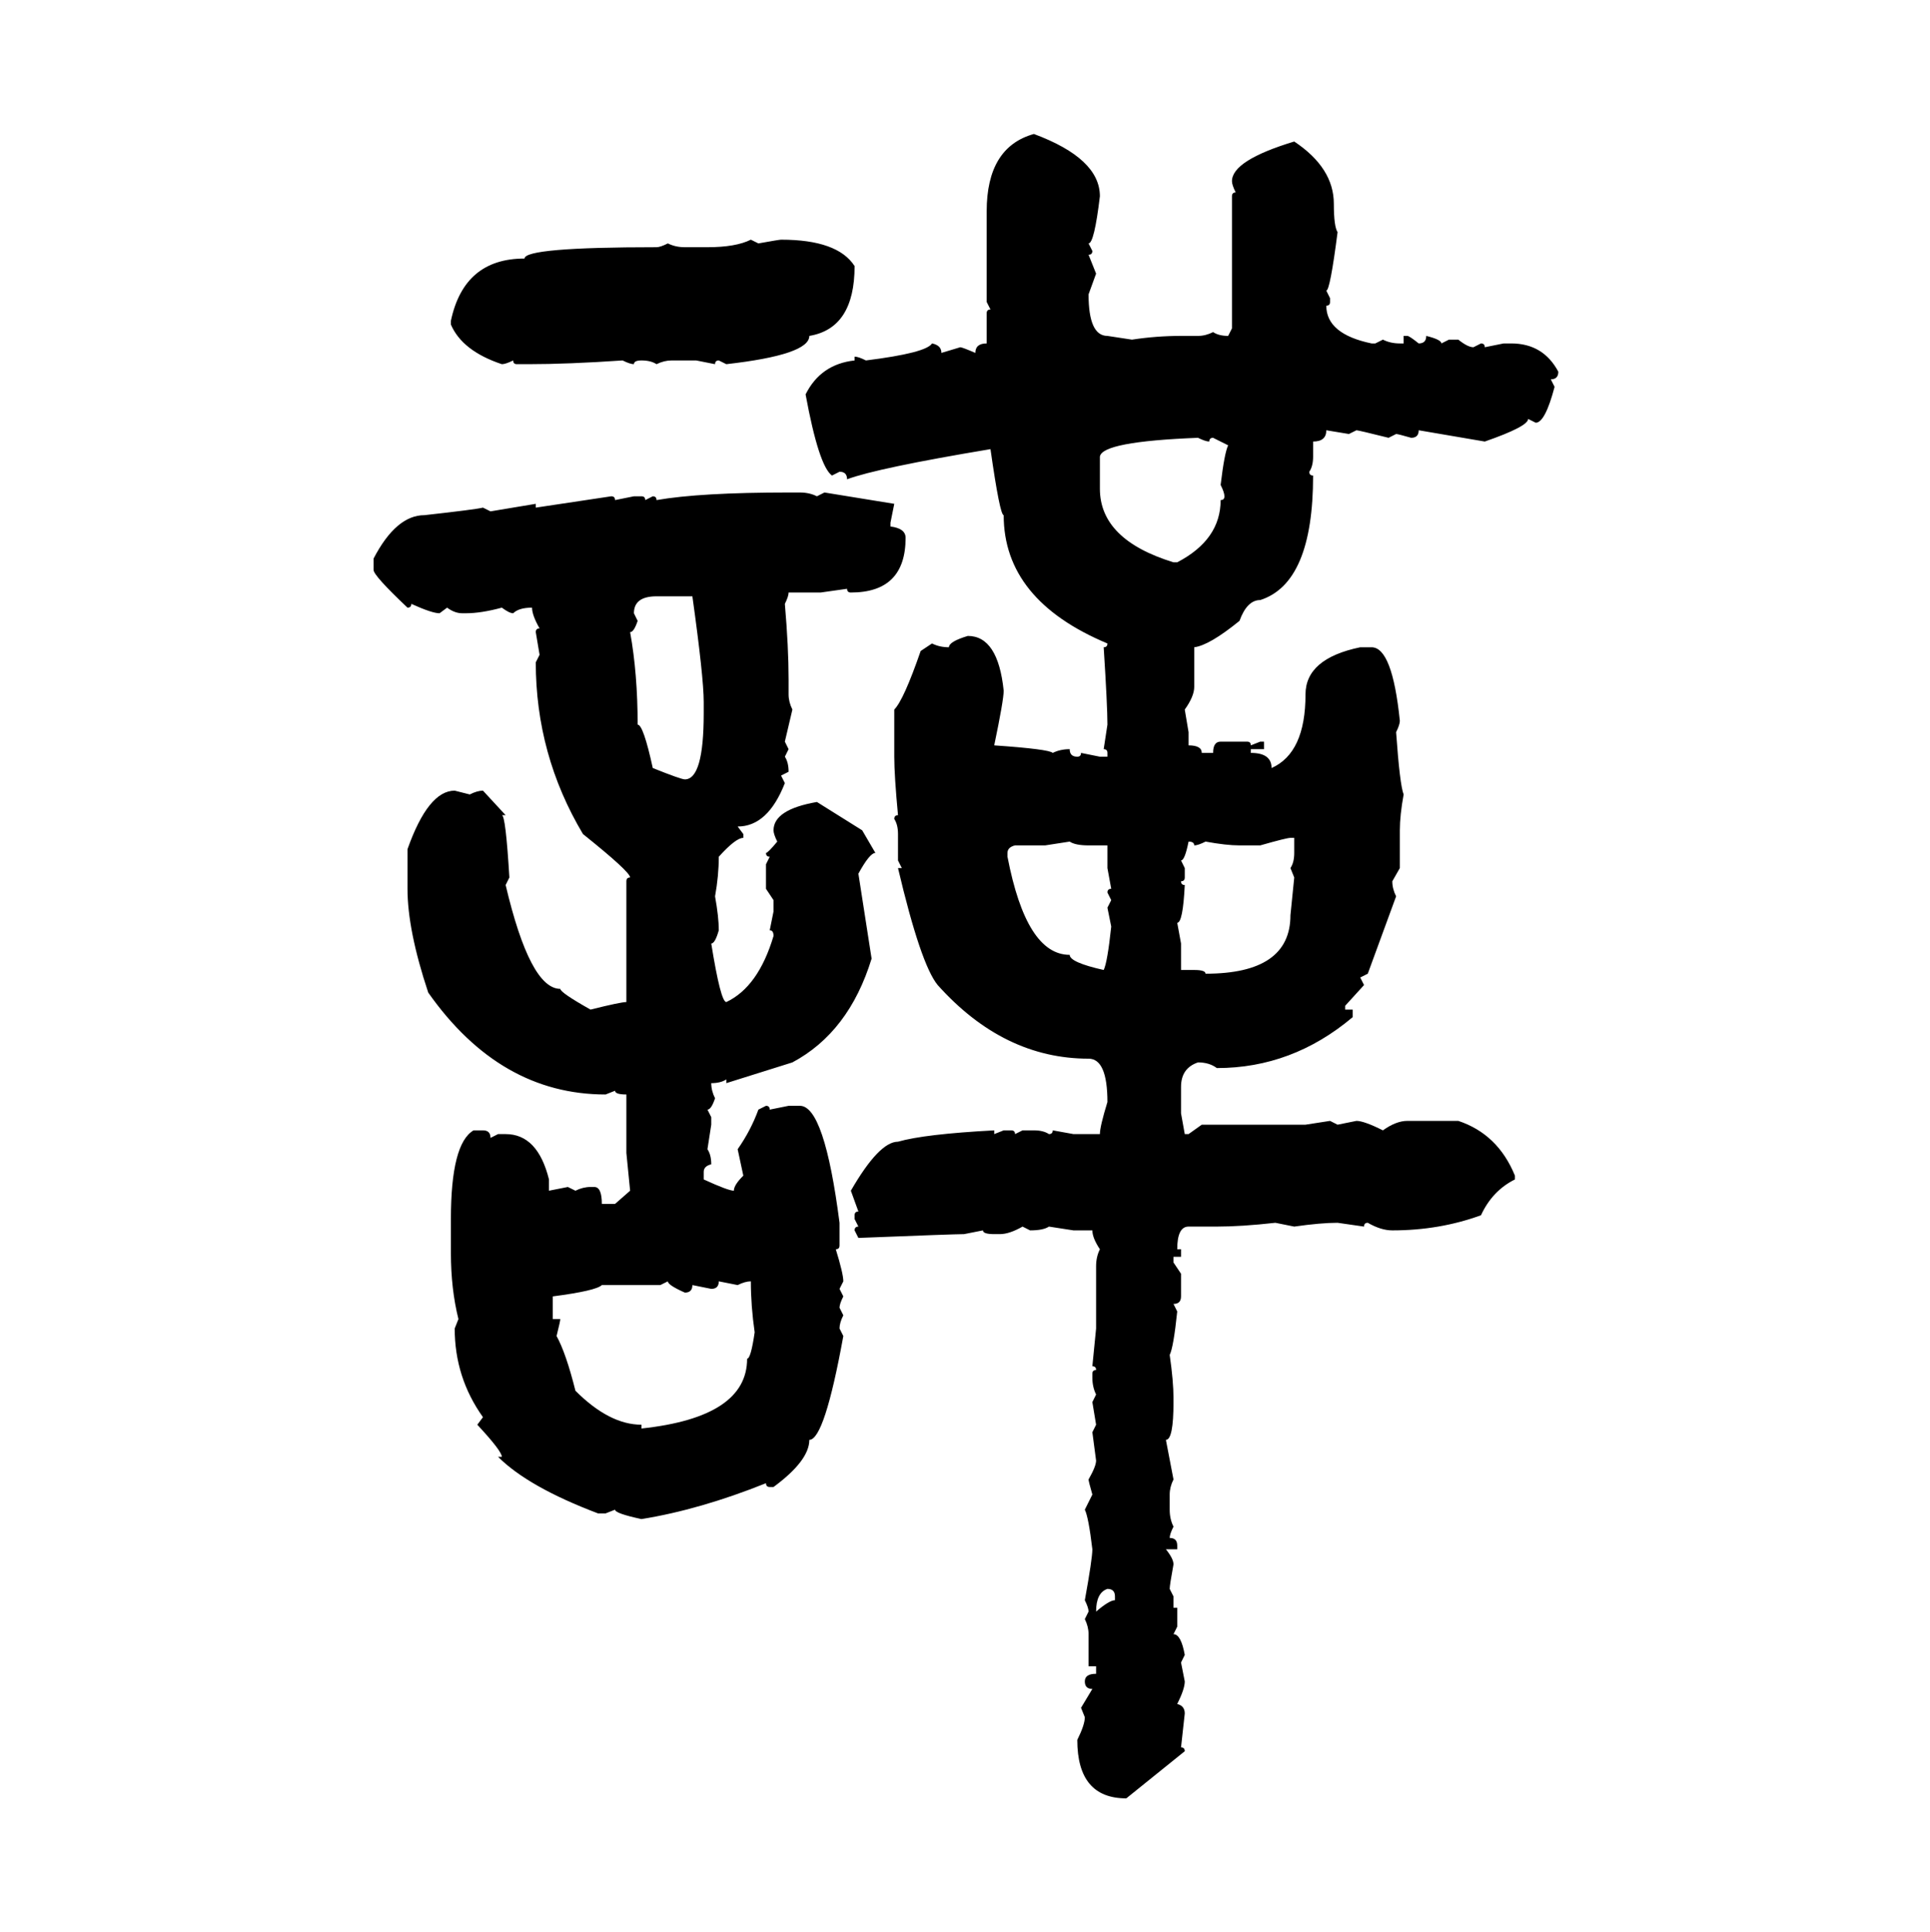 <svg xmlns="http://www.w3.org/2000/svg" xmlns:xlink="http://www.w3.org/1999/xlink" width="299.707" height="300"><path d="M160.55 20.80L160.55 20.80Q170.80 24.61 170.80 30.47L170.80 30.47Q169.92 37.79 169.04 37.79L169.04 37.79L169.63 38.96Q169.63 39.55 169.04 39.55L169.04 39.55L170.21 42.48L169.04 45.70Q169.04 52.15 171.97 52.15L171.97 52.15L175.78 52.73Q179.59 52.15 183.40 52.15L183.40 52.15L186.04 52.15Q187.21 52.15 188.38 51.56L188.38 51.56Q189.26 52.15 190.72 52.15L190.72 52.15L191.31 50.98L191.31 30.47Q191.31 29.88 191.89 29.88L191.89 29.88Q191.31 28.71 191.31 28.13L191.31 28.13Q191.31 24.90 200.98 21.97L200.98 21.97Q207.13 26.07 207.13 31.64L207.13 31.64Q207.13 35.16 207.71 36.04L207.71 36.04Q206.54 45.12 205.96 45.12L205.96 45.12L206.54 46.29L206.54 46.88Q206.54 47.46 205.96 47.46L205.96 47.46Q205.96 51.86 212.99 53.32L212.99 53.32L213.57 53.32L214.75 52.73Q215.92 53.32 217.38 53.32L217.38 53.32L217.97 53.32L217.97 52.15L218.55 52.15Q218.85 52.15 220.31 53.32L220.31 53.32Q221.48 53.32 221.48 52.15L221.48 52.15Q223.83 52.73 223.83 53.32L223.83 53.32L225 52.73L226.46 52.73Q227.93 53.91 228.81 53.91L228.81 53.91L229.98 53.32Q230.57 53.32 230.57 53.91L230.57 53.91L233.50 53.32L234.67 53.32Q239.65 53.32 241.99 57.71L241.99 57.71Q241.99 58.89 240.82 58.89L240.82 58.89L241.41 60.06Q239.94 65.63 238.48 65.63L238.48 65.63L237.30 65.04Q237.30 66.21 230.57 68.55L230.57 68.55L220.31 66.80Q220.31 67.97 219.14 67.97L219.14 67.97Q217.09 67.38 216.80 67.38L216.80 67.38L215.63 67.97Q210.94 66.80 210.64 66.80L210.64 66.80L209.47 67.38L205.96 66.80Q205.96 68.55 203.91 68.55L203.91 68.55L203.91 70.90Q203.91 72.36 203.32 73.24L203.32 73.24Q203.32 73.83 203.91 73.83L203.91 73.83Q203.91 90.53 195.70 93.16L195.70 93.16Q193.65 93.16 192.48 96.39L192.48 96.39Q187.79 100.20 185.45 100.49L185.45 100.49L185.45 106.64Q185.45 108.11 183.98 110.16L183.98 110.16L184.57 113.67L184.57 115.72Q186.62 115.72 186.62 116.89L186.62 116.89L188.38 116.89Q188.38 115.14 189.55 115.14L189.55 115.14L193.65 115.14Q194.24 115.14 194.24 115.72L194.24 115.72L195.70 115.14L196.29 115.14L196.29 116.31L194.24 116.31L194.24 116.89Q197.46 116.89 197.46 119.24L197.46 119.24Q202.73 116.89 202.73 107.81L202.73 107.81Q202.73 102.25 211.23 100.49L211.23 100.49L212.99 100.49Q216.21 100.49 217.38 111.91L217.38 111.91Q217.38 112.50 216.80 113.67L216.80 113.67Q217.38 121.88 217.97 123.34L217.97 123.34Q217.38 126.56 217.38 128.91L217.38 128.91L217.38 134.77L216.21 136.82Q216.21 137.99 216.80 139.16L216.80 139.16L212.40 151.17L211.23 151.76L211.82 152.93L208.89 156.15L208.89 156.74L210.06 156.74L210.06 157.91Q200.68 165.82 188.96 165.82L188.96 165.82Q187.79 164.94 186.04 164.94L186.04 164.94Q183.40 165.82 183.40 168.75L183.40 168.75L183.40 172.85L183.98 176.07L184.57 176.07L186.62 174.61L202.73 174.61L206.54 174.02L207.71 174.61L210.64 174.02Q211.82 174.02 214.75 175.49L214.75 175.49Q216.80 174.02 218.55 174.02L218.55 174.02L226.46 174.02Q232.62 176.07 235.25 182.52L235.25 182.52L235.25 183.11Q231.74 184.86 229.98 188.67L229.98 188.67Q223.54 191.02 216.21 191.02L216.21 191.02Q214.45 191.02 212.40 189.84L212.40 189.84Q211.82 189.84 211.82 190.43L211.82 190.43L207.71 189.84Q205.08 189.84 200.98 190.43L200.98 190.43L198.05 189.84Q192.77 190.43 188.96 190.43L188.96 190.43L184.57 190.43Q182.81 190.43 182.81 193.95L182.81 193.95L183.40 193.95L183.40 195.12L182.23 195.12L182.23 196.00L183.40 197.75L183.40 201.27Q183.40 202.44 182.23 202.44L182.23 202.44L182.81 203.61Q182.23 209.18 181.64 210.35L181.64 210.35Q182.23 214.45 182.23 217.09L182.23 217.09L182.23 217.68Q182.23 223.54 181.05 223.54L181.05 223.54L182.23 229.69Q181.64 230.86 181.64 232.03L181.64 232.03L181.64 234.38Q181.64 235.84 182.23 237.01L182.23 237.01Q181.64 238.18 181.64 238.77L181.64 238.77Q182.81 238.77 182.81 239.94L182.81 239.94L182.81 240.53L181.05 240.53Q182.23 241.99 182.23 242.87L182.23 242.87Q181.64 246.09 181.64 246.68L181.64 246.68L182.23 247.85L182.23 249.61L182.81 249.61L182.81 252.54L182.23 253.71Q183.40 253.71 183.98 256.93L183.98 256.93L183.40 258.11L183.98 261.04Q183.98 262.21 182.81 264.55L182.81 264.55Q183.98 264.84 183.98 266.02L183.98 266.02L183.40 271.29Q183.98 271.29 183.98 271.88L183.98 271.88L174.90 279.20Q167.29 279.20 167.29 270.12L167.29 270.12Q168.46 267.77 168.46 266.60L168.46 266.60L167.87 265.14L169.63 262.21Q168.46 262.21 168.46 261.04L168.46 261.04Q168.46 259.86 170.21 259.86L170.21 259.86L170.21 258.69L169.04 258.69L169.04 253.71Q169.04 252.54 168.46 251.37L168.46 251.37L169.04 250.20Q169.04 249.61 168.46 248.44L168.46 248.44Q169.63 241.99 169.63 240.53L169.63 240.53Q169.04 235.55 168.46 234.38L168.46 234.38L169.63 232.03Q169.04 229.98 169.04 229.69L169.04 229.69Q170.21 227.64 170.21 226.76L170.21 226.76L169.63 222.36L170.21 221.19L169.63 217.68L170.21 216.50Q169.63 215.33 169.63 213.87L169.63 213.87L169.63 213.28Q169.63 212.70 170.21 212.70L170.21 212.70Q170.21 212.11 169.63 212.11L169.63 212.11L170.21 206.25L170.21 196.58Q170.21 195.12 170.80 193.95L170.80 193.95Q169.63 192.19 169.63 191.02L169.63 191.02L166.70 191.02L162.89 190.43Q162.01 191.02 159.96 191.02L159.96 191.02L158.79 190.43Q156.74 191.60 155.27 191.60L155.27 191.60L154.39 191.60Q152.64 191.60 152.64 191.02L152.64 191.02L149.71 191.60Q148.24 191.60 133.30 192.19L133.30 192.19L132.71 191.02Q132.71 190.43 133.30 190.43L133.30 190.43L132.71 189.26L132.71 188.67Q132.71 188.09 133.30 188.09L133.30 188.09L132.13 184.86Q136.52 177.25 139.45 177.25L139.45 177.25Q143.55 176.07 154.39 175.49L154.39 175.49L154.39 176.07L155.86 175.49L157.03 175.49Q157.62 175.49 157.62 176.07L157.62 176.07L158.79 175.49L160.55 175.49Q162.01 175.49 162.89 176.07L162.89 176.07Q163.48 176.07 163.48 175.49L163.48 175.49L166.70 176.07L170.80 176.07Q170.80 174.90 171.97 171.09L171.97 171.09Q171.97 164.36 169.04 164.36L169.04 164.36Q155.86 164.36 145.61 152.93L145.61 152.93Q142.97 149.71 139.45 134.77L139.45 134.77L140.04 134.77L139.45 133.59L139.45 129.49Q139.45 128.03 138.87 127.15L138.87 127.15Q138.87 126.56 139.45 126.56L139.45 126.56Q138.87 120.41 138.87 117.48L138.87 117.48L138.87 110.16Q140.33 108.69 142.97 101.07L142.97 101.07L144.73 99.90Q145.90 100.49 147.36 100.49L147.36 100.49Q147.36 99.61 150.29 98.73L150.29 98.73Q154.98 98.73 155.86 107.23L155.86 107.23Q155.86 108.69 154.39 115.72L154.39 115.72Q162.89 116.31 163.48 116.89L163.48 116.89Q164.65 116.31 166.11 116.31L166.11 116.31Q166.11 117.48 167.29 117.48L167.29 117.48Q167.87 117.48 167.87 116.89L167.87 116.89L170.80 117.48L171.97 117.48L171.97 116.89Q171.97 116.31 171.39 116.31L171.39 116.31L171.97 112.50Q171.97 109.57 171.39 100.49L171.39 100.49Q171.97 100.49 171.97 99.90L171.97 99.90Q155.86 93.16 155.86 79.98L155.86 79.98Q155.27 79.98 153.81 69.73L153.81 69.73Q136.23 72.66 131.54 74.41L131.54 74.41Q131.54 73.24 130.37 73.24L130.37 73.24L129.20 73.83Q127.15 72.36 125.10 61.23L125.10 61.23Q127.44 56.54 132.71 55.96L132.71 55.96L132.71 55.37Q133.30 55.37 134.47 55.96L134.47 55.96Q143.85 54.79 144.73 53.32L144.73 53.32Q146.19 53.61 146.19 54.79L146.19 54.79L149.12 53.91Q149.41 53.91 151.46 54.79L151.46 54.79Q151.46 53.32 153.22 53.32L153.22 53.32L153.22 48.63Q153.22 48.05 153.81 48.05L153.81 48.05L153.22 46.88L153.22 32.81Q153.22 22.85 160.55 20.80ZM116.60 37.21L116.60 37.21L117.77 37.79Q121.00 37.21 121.29 37.21L121.29 37.21Q130.08 37.21 132.71 41.31L132.71 41.31Q132.71 50.98 125.68 52.15L125.68 52.15Q125.68 55.08 112.79 56.54L112.79 56.54L111.62 55.96Q111.04 55.96 111.04 56.54L111.04 56.54L108.11 55.96L104.30 55.96Q103.13 55.96 101.95 56.54L101.95 56.54Q101.07 55.96 99.61 55.96L99.61 55.96Q98.44 55.96 98.44 56.54L98.44 56.54Q97.85 56.54 96.68 55.96L96.68 55.96Q88.18 56.54 82.03 56.54L82.03 56.54L80.27 56.54Q79.69 56.54 79.69 55.96L79.69 55.96Q78.52 56.54 77.93 56.54L77.93 56.54Q71.78 54.49 70.02 50.39L70.02 50.39L70.02 49.80Q72.07 40.14 81.45 40.14L81.45 40.14Q81.45 38.38 101.95 38.38L101.95 38.38Q102.54 38.38 103.71 37.79L103.71 37.79Q104.88 38.38 106.35 38.38L106.35 38.38L109.86 38.38Q114.26 38.38 116.60 37.21ZM170.80 70.90L170.80 70.90L170.80 75.88Q170.80 83.79 182.23 87.30L182.23 87.30L182.81 87.30Q189.55 83.79 189.55 77.64L189.55 77.64Q190.14 77.64 190.14 77.05L190.14 77.05Q190.14 76.46 189.55 75.29L189.55 75.29Q190.14 70.31 190.72 69.14L190.72 69.14L188.38 67.97Q187.79 67.97 187.79 68.55L187.79 68.55Q187.21 68.55 186.04 67.97L186.04 67.97Q171.09 68.55 170.80 70.90ZM122.46 76.46L122.46 76.46L124.22 76.46Q125.68 76.46 126.86 77.05L126.86 77.05L128.03 76.46L138.87 78.22L138.28 81.15L138.28 81.74Q140.63 82.03 140.63 83.50L140.63 83.50Q140.63 91.99 132.13 91.99L132.13 91.99Q131.54 91.99 131.54 91.41L131.54 91.41L127.44 91.99L122.46 91.99Q122.46 92.58 121.88 93.75L121.88 93.75Q122.46 100.49 122.46 105.47L122.46 105.47L122.46 107.81Q122.46 108.98 123.05 110.16L123.05 110.16L121.88 115.14L122.46 116.31L121.88 117.48Q122.46 118.36 122.46 119.82L122.46 119.82L121.29 120.41L121.88 121.58Q119.24 128.32 114.55 128.32L114.55 128.32L115.43 129.49L115.43 130.08Q114.26 130.08 111.62 133.01L111.62 133.01Q111.62 135.94 111.04 139.16L111.04 139.16Q111.62 142.38 111.62 144.43L111.62 144.43Q111.04 146.48 110.45 146.48L110.45 146.48Q111.91 155.57 112.79 155.57L112.79 155.57Q117.77 153.22 120.12 145.31L120.12 145.31Q120.12 144.43 119.53 144.43L119.53 144.43L120.12 141.50L120.12 139.75L118.95 137.99L118.95 134.18L119.53 133.01Q118.95 133.01 118.95 132.42L118.95 132.42Q119.24 132.42 120.70 130.66L120.70 130.66Q120.12 129.49 120.12 128.91L120.12 128.91Q120.12 125.68 126.86 124.51L126.86 124.51L133.89 128.91L135.94 132.42Q135.06 132.42 133.30 135.64L133.30 135.64L135.35 148.83Q131.84 160.25 123.05 164.94L123.05 164.94L112.79 168.16L112.79 167.58Q111.91 168.16 110.45 168.16L110.45 168.16Q110.45 169.34 111.04 170.51L111.04 170.51Q110.45 172.27 109.86 172.27L109.86 172.27L110.45 173.44L110.45 174.61L109.86 178.42Q110.45 179.30 110.45 180.76L110.45 180.76Q109.28 181.05 109.28 181.93L109.28 181.93L109.28 183.11Q113.09 184.86 113.96 184.86L113.96 184.86Q113.96 183.98 115.43 182.52L115.43 182.52L114.55 178.42Q116.60 175.49 117.77 172.27L117.77 172.27L118.95 171.68Q119.53 171.68 119.53 172.27L119.53 172.27L122.46 171.68L124.22 171.68Q128.03 171.68 130.37 189.84L130.37 189.84L130.37 193.36Q130.37 193.95 129.79 193.95L129.79 193.95Q130.96 197.75 130.96 198.93L130.96 198.93L130.37 200.10L130.96 201.27Q130.37 202.44 130.37 203.03L130.37 203.03L130.96 204.20Q130.37 205.37 130.37 206.25L130.37 206.25L130.96 207.42Q128.03 223.54 125.68 223.54L125.68 223.54Q125.68 226.76 120.12 230.86L120.12 230.86L119.53 230.86Q118.95 230.86 118.95 230.27L118.95 230.27Q108.69 234.38 99.61 235.84L99.61 235.84Q95.51 234.96 95.51 234.38L95.51 234.38L94.04 234.96L92.87 234.96Q82.03 230.86 77.34 226.17L77.34 226.17L77.93 226.17Q77.93 225.29 74.12 221.19L74.12 221.19L75 220.02Q70.61 213.87 70.61 206.25L70.61 206.25L71.19 204.79Q70.02 200.10 70.02 194.53L70.02 194.53L70.02 189.26Q70.02 177.54 73.54 175.49L73.54 175.49L75 175.49Q76.17 175.49 76.17 176.66L76.17 176.66L77.34 176.07L78.52 176.07Q83.50 176.07 85.25 183.11L85.25 183.11L85.25 184.86L88.18 184.28L89.36 184.86Q90.53 184.28 91.70 184.28L91.70 184.28L92.29 184.28Q93.46 184.28 93.46 186.91L93.46 186.91L95.51 186.91L97.85 184.86L97.27 179.00L97.27 169.92Q95.51 169.92 95.51 169.34L95.51 169.34L94.04 169.92Q77.64 169.92 66.50 154.10L66.50 154.10Q63.28 144.43 63.28 137.99L63.28 137.99L63.28 131.84Q66.50 122.75 70.61 122.75L70.61 122.75L72.95 123.34Q74.12 122.75 75 122.75L75 122.75L78.52 126.56L77.93 126.56Q78.52 126.56 79.10 136.23L79.10 136.23L78.52 137.40Q82.32 153.52 87.01 153.52L87.01 153.52Q87.01 154.10 91.70 156.74L91.70 156.74Q96.39 155.57 97.27 155.57L97.27 155.57L97.27 136.82Q97.27 136.23 97.85 136.23L97.85 136.23Q97.85 135.35 90.53 129.49L90.53 129.49Q83.20 117.19 83.20 102.83L83.20 102.83L83.79 101.66L83.20 98.14Q83.20 97.56 83.79 97.56L83.79 97.56Q82.62 95.51 82.62 94.34L82.62 94.34Q80.57 94.34 79.69 95.21L79.69 95.21Q79.10 95.21 77.93 94.34L77.93 94.34Q74.71 95.21 72.36 95.21L72.36 95.21L71.78 95.21Q70.61 95.21 69.43 94.34L69.43 94.34L68.26 95.21Q67.09 95.21 63.87 93.75L63.87 93.75Q63.87 94.34 63.28 94.34L63.28 94.34Q58.01 89.36 58.01 88.48L58.01 88.48L58.01 86.72Q61.52 79.98 65.92 79.98L65.92 79.98Q73.83 79.10 75 78.81L75 78.81L76.17 79.39L83.20 78.22L83.20 78.81L94.92 77.05Q95.51 77.05 95.51 77.64L95.51 77.64L98.44 77.05L99.61 77.05Q100.20 77.05 100.20 77.64L100.20 77.64L101.37 77.05Q101.95 77.05 101.95 77.64L101.95 77.64Q108.69 76.46 122.46 76.46ZM98.44 95.21L98.44 95.21L99.02 96.39Q98.44 98.14 97.85 98.14L97.85 98.14Q99.02 104.59 99.02 112.50L99.02 112.50Q99.90 112.50 101.37 119.24L101.37 119.24Q105.76 121.00 106.35 121.00L106.35 121.00Q109.28 121.00 109.28 110.74L109.28 110.74L109.28 108.98Q109.28 105.18 107.52 92.58L107.52 92.58L101.95 92.58Q98.44 92.58 98.44 95.21ZM195.70 131.25L195.70 131.25L192.48 131.25Q190.43 131.25 187.21 130.66L187.21 130.66Q186.04 131.25 185.45 131.25L185.45 131.25Q185.45 130.66 184.57 130.66L184.57 130.66Q183.98 133.59 183.40 133.59L183.40 133.59L183.98 134.77L183.98 136.23Q183.98 136.82 183.40 136.82L183.40 136.82Q183.40 137.40 183.98 137.40L183.98 137.40Q183.69 143.26 182.81 143.26L182.81 143.26L183.40 146.48L183.40 150.59L185.45 150.59Q187.21 150.59 187.21 151.17L187.21 151.17Q200.39 151.17 200.39 142.09L200.39 142.09L200.98 136.23L200.39 134.77Q200.98 133.89 200.98 132.42L200.98 132.42L200.98 130.08L200.39 130.08Q199.80 130.08 195.70 131.25ZM166.11 130.66L162.30 131.25L157.62 131.25Q156.45 131.54 156.45 132.42L156.45 132.42L156.45 133.01Q159.38 148.24 166.11 148.24L166.11 148.24Q166.11 149.41 171.39 150.59L171.39 150.59Q171.97 149.41 172.56 143.85L172.56 143.85L171.97 140.92L172.56 139.75L171.97 138.57Q171.97 137.99 172.56 137.99L172.56 137.99L171.97 134.77L171.97 131.25L169.04 131.25Q166.99 131.25 166.11 130.66L166.11 130.66ZM103.71 198.93L102.54 199.51L93.46 199.51Q92.58 200.39 85.84 201.27L85.84 201.27L85.84 204.79L87.01 204.79Q87.01 205.08 86.43 207.42L86.43 207.42Q87.89 210.06 89.36 215.92L89.36 215.92Q94.63 221.19 99.61 221.19L99.61 221.19L99.61 221.78Q116.02 220.02 116.02 210.94L116.02 210.94Q116.60 210.94 117.19 206.84L117.19 206.84Q116.60 202.73 116.60 198.93L116.60 198.93Q115.72 198.93 114.55 199.51L114.55 199.51L111.62 198.93Q111.62 200.10 110.45 200.10L110.45 200.10L107.52 199.51Q107.52 200.68 106.35 200.68L106.35 200.68Q103.71 199.51 103.71 198.93L103.71 198.93ZM170.21 250.20L170.21 250.20Q172.27 248.44 173.14 248.44L173.14 248.44L173.14 247.85Q173.14 246.68 171.97 246.68L171.97 246.68Q170.21 247.27 170.21 250.20Z"/></svg>